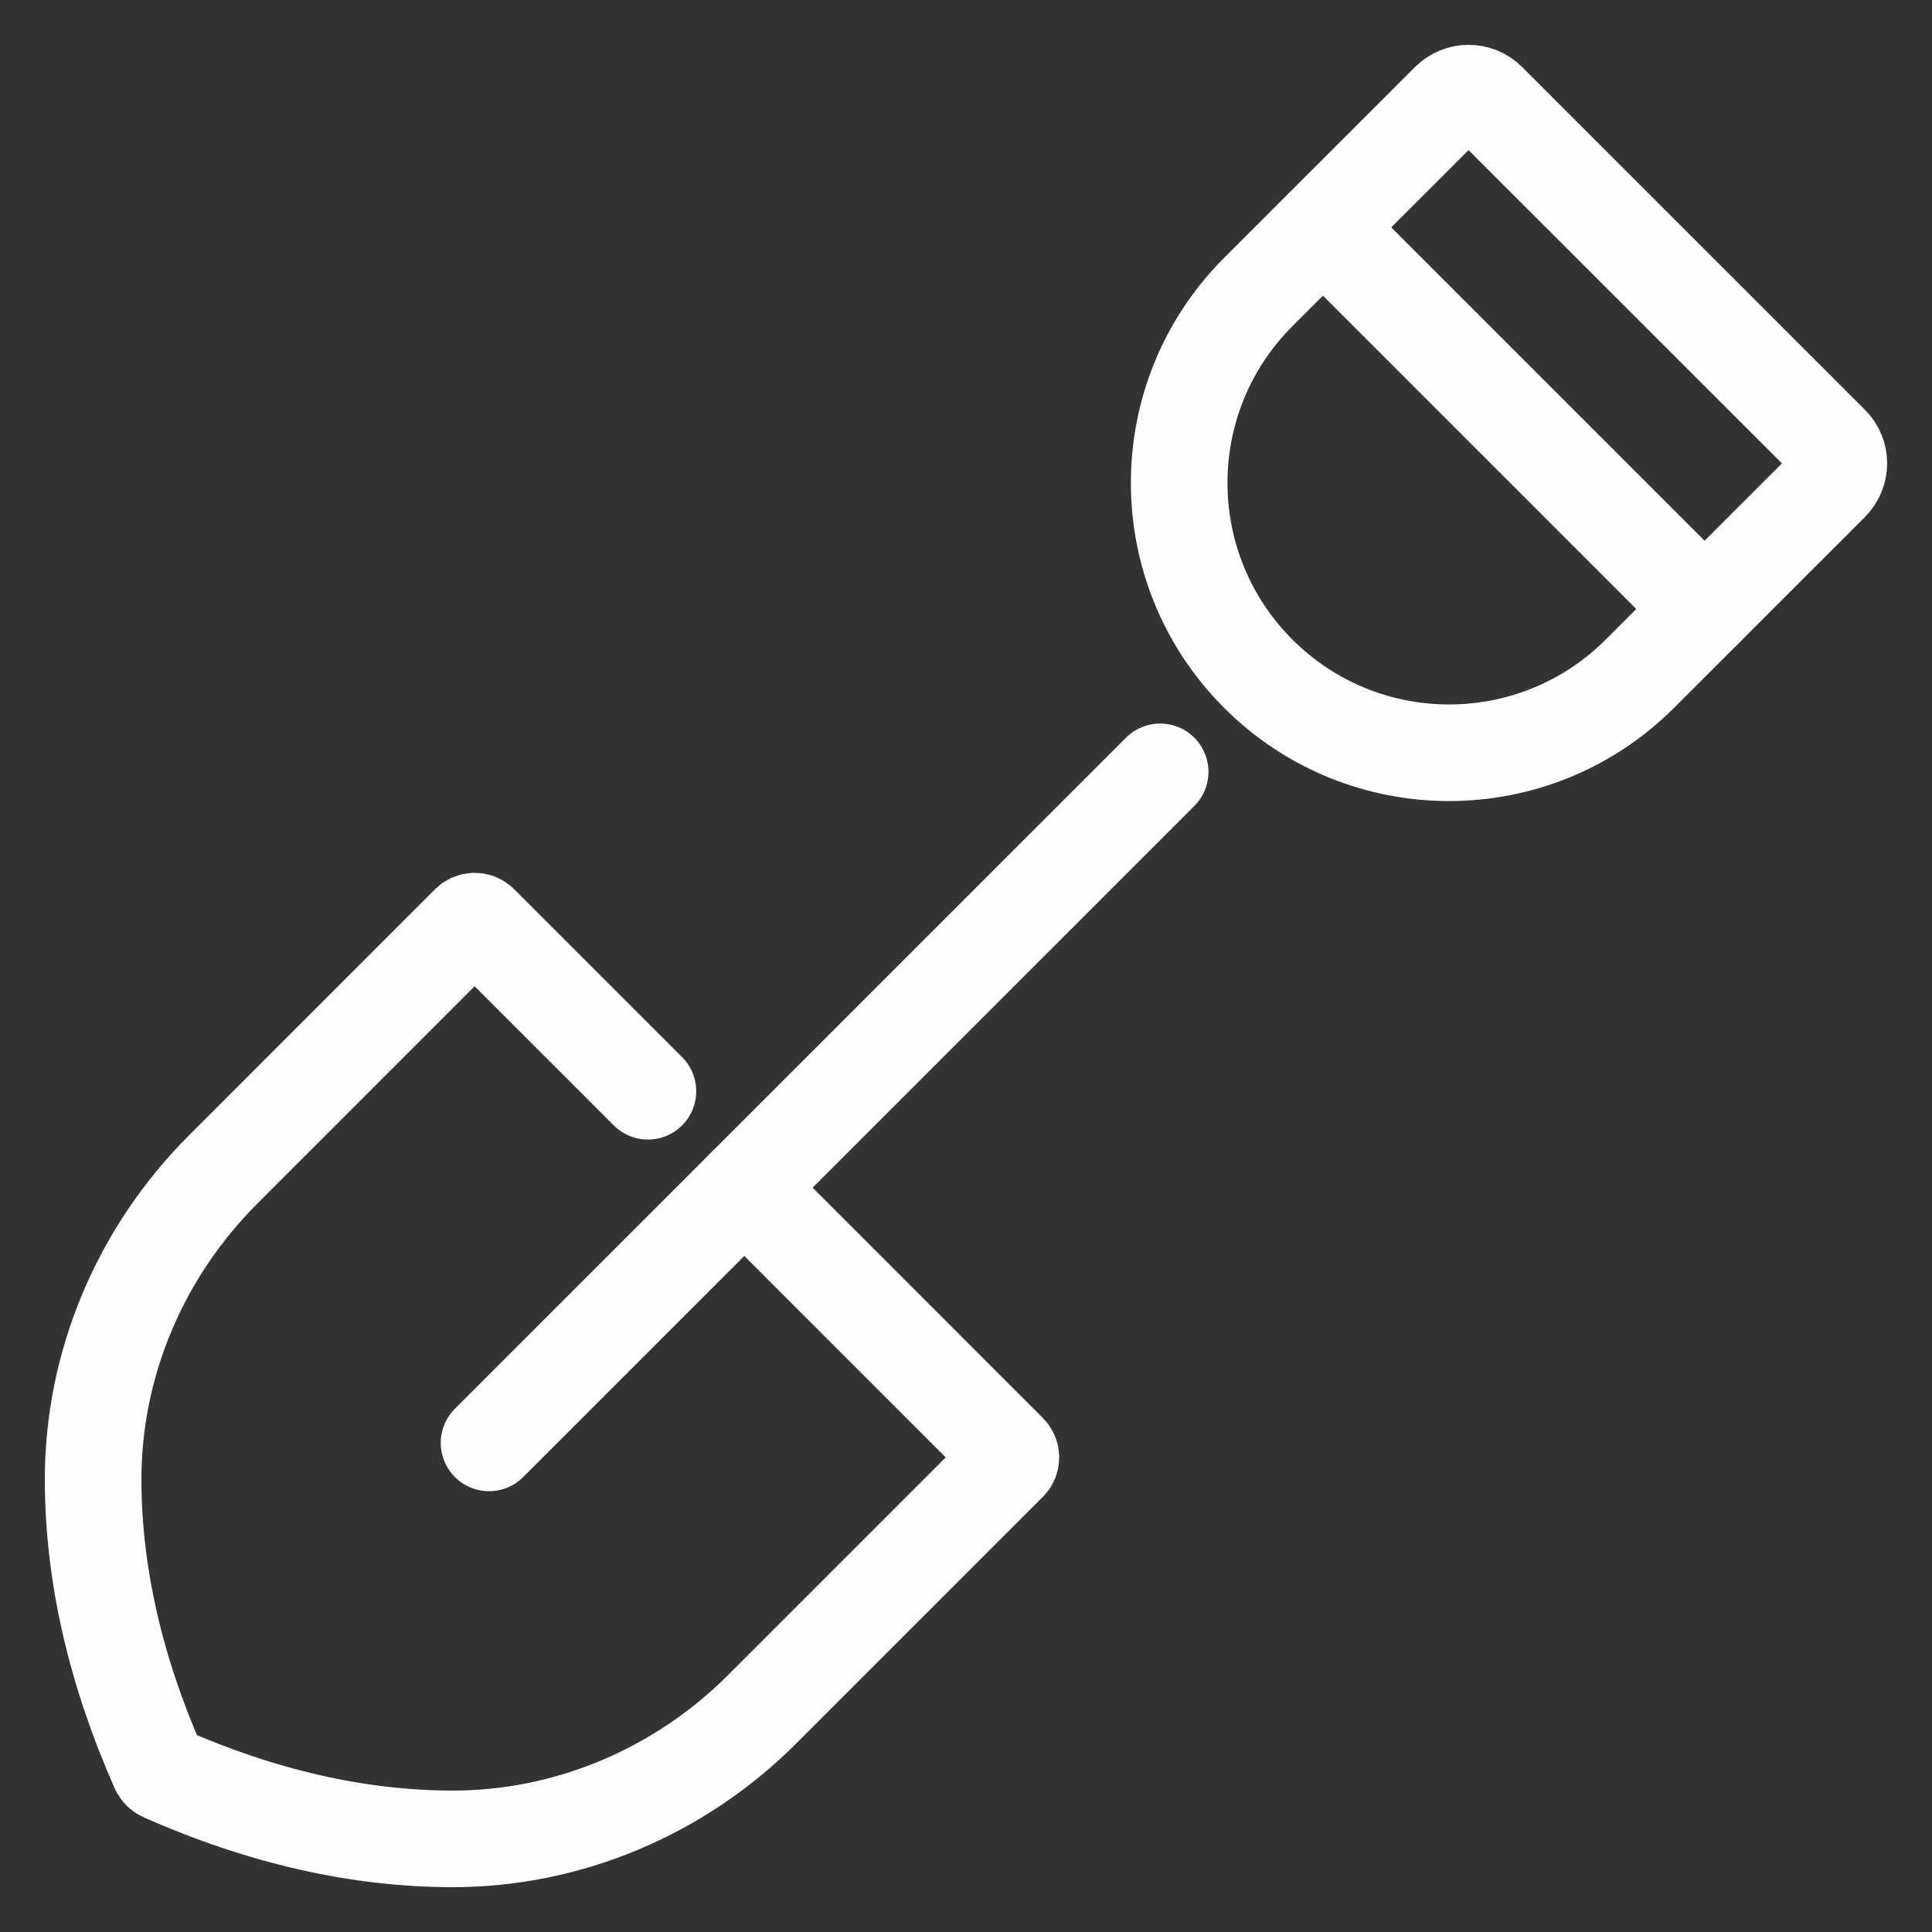 <svg xmlns="http://www.w3.org/2000/svg" fill="none" viewBox="0 0 30 30" height="30" width="30">
<rect x="0" y="0" width="30" height="30" fill="#333333" stroke="none"/>
<path stroke-linecap="round" stroke-miterlimit="10" stroke-width="1.5" stroke="#FFFEFD" d="M10.061 16.945L7.454 14.338C7.408 14.292 7.333 14.292 7.286 14.338L3.463 18.162C2.18 19.445 1.44 21.18 1.446 22.994C1.451 24.44 1.787 25.929 2.465 27.462C2.479 27.495 2.506 27.521 2.538 27.535C4.071 28.213 5.56 28.549 7.006 28.554C8.82 28.56 10.557 27.821 11.838 26.538L15.662 22.714C15.709 22.668 15.709 22.593 15.662 22.547L11.558 18.442"></path>
<path stroke-linecap="round" stroke-miterlimit="10" stroke-width="1.5" stroke="#FFFEFD" d="M7.594 22.405L18.015 11.985"></path>
<path stroke-linecap="round" stroke-miterlimit="10" stroke-width="1.5" stroke="#FFFEFD" d="M19.538 10.461C17.901 8.824 17.901 6.172 19.538 4.535L22.503 1.571C22.669 1.405 22.938 1.405 23.105 1.571L28.429 6.894C28.595 7.06 28.595 7.329 28.429 7.497L25.464 10.461C23.827 12.098 21.175 12.098 19.538 10.461Z"></path>
<path stroke-linecap="round" stroke-miterlimit="10" stroke-width="1.5" stroke="#FFFEFD" d="M20.543 3.531L26.469 9.457"></path>
</svg>
